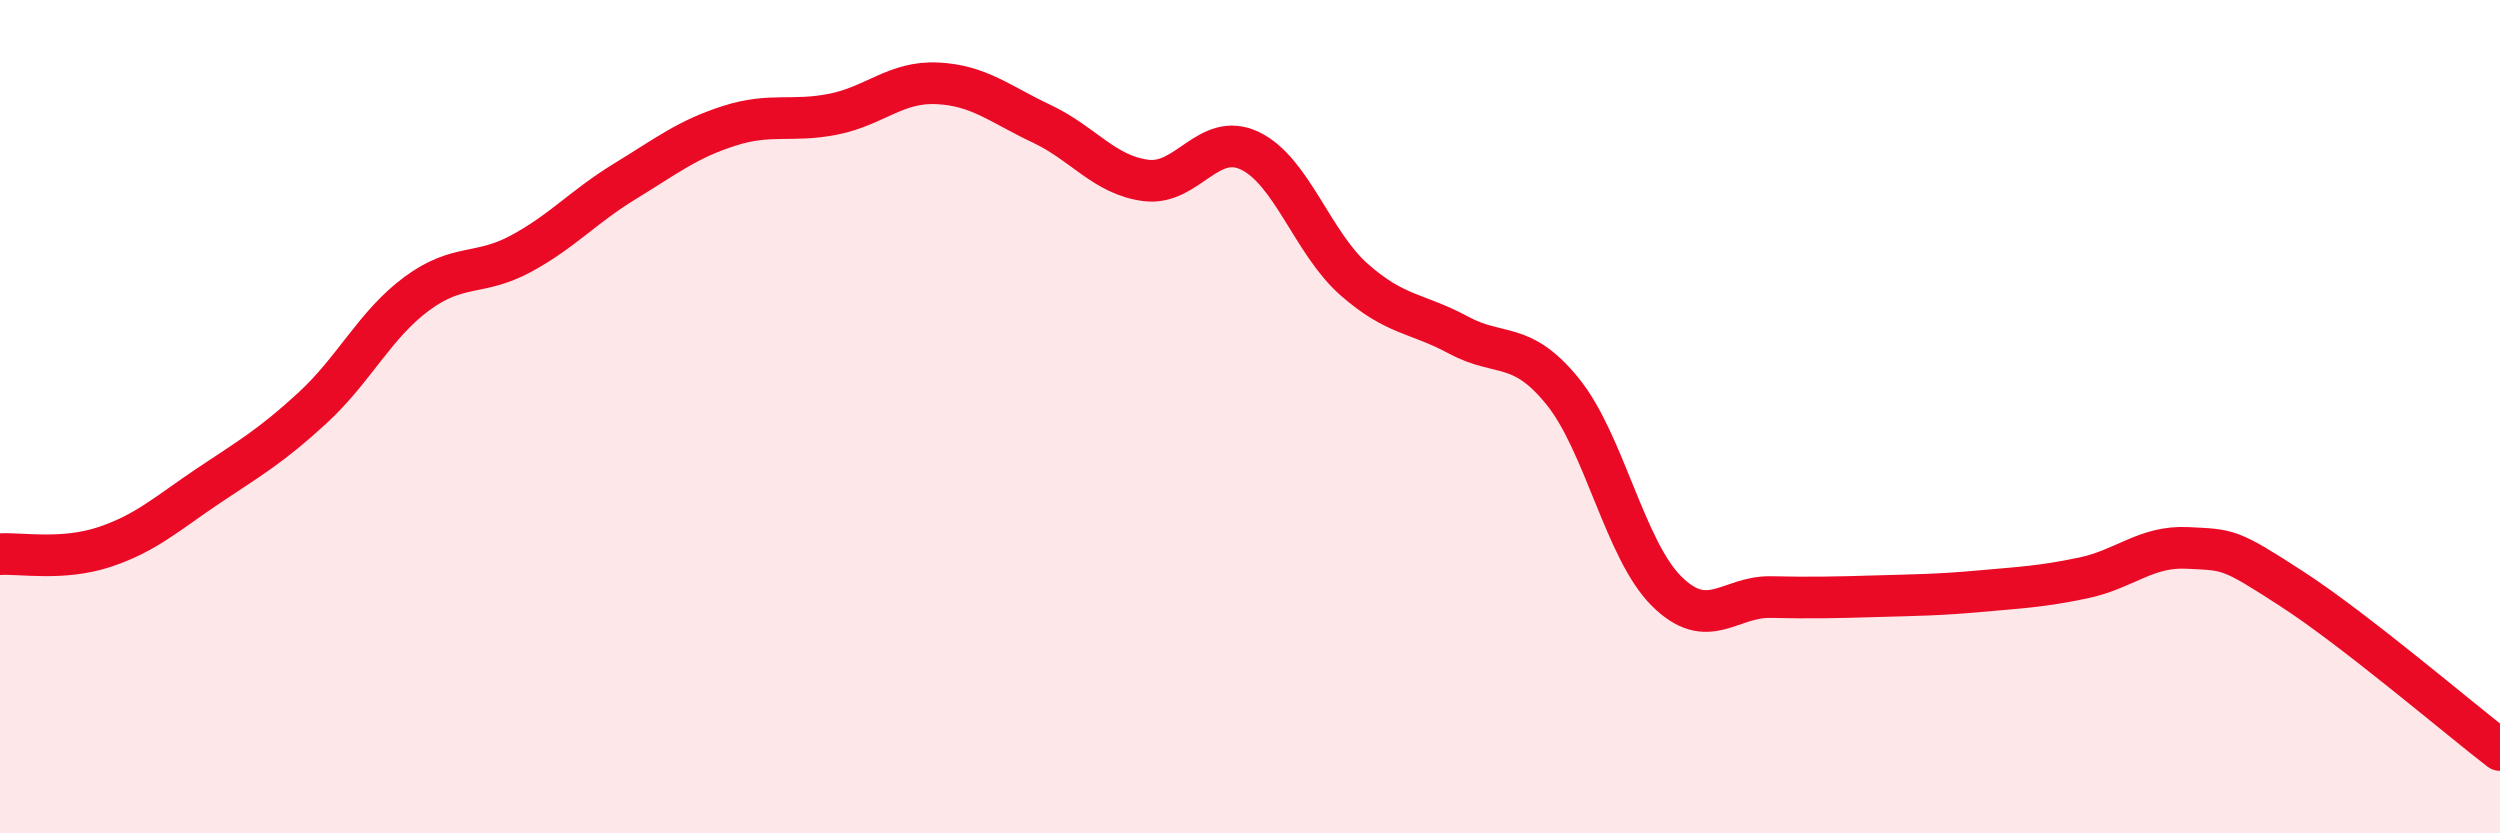 
    <svg width="60" height="20" viewBox="0 0 60 20" xmlns="http://www.w3.org/2000/svg">
      <path
        d="M 0,13.3 C 0.5,13.27 1.5,13.46 2.5,13.13 C 3.5,12.8 4,12.33 5,11.66 C 6,10.99 6.5,10.71 7.5,9.79 C 8.5,8.87 9,7.79 10,7.05 C 11,6.31 11.5,6.63 12.5,6.09 C 13.5,5.55 14,4.96 15,4.35 C 16,3.74 16.5,3.34 17.5,3.02 C 18.5,2.7 19,2.94 20,2.74 C 21,2.54 21.5,1.95 22.5,2 C 23.5,2.05 24,2.5 25,2.97 C 26,3.44 26.5,4.2 27.5,4.33 C 28.5,4.46 29,3.14 30,3.62 C 31,4.1 31.5,5.83 32.5,6.71 C 33.5,7.59 34,7.5 35,8.04 C 36,8.58 36.5,8.16 37.5,9.39 C 38.5,10.62 39,13.2 40,14.19 C 41,15.18 41.5,14.31 42.5,14.33 C 43.5,14.35 44,14.34 45,14.31 C 46,14.28 46.5,14.28 47.5,14.19 C 48.5,14.1 49,14.08 50,13.87 C 51,13.66 51.5,13.1 52.5,13.15 C 53.5,13.2 53.5,13.16 55,14.13 C 56.5,15.1 59,17.23 60,18L60 20L0 20Z"
        fill="#EB0A25"
        opacity="0.1"
        stroke-linecap="round"
        stroke-linejoin="round"
      />
      <path
        d="M 0,13.3 C 0.5,13.27 1.5,13.46 2.5,13.13 C 3.5,12.8 4,12.33 5,11.66 C 6,10.99 6.5,10.71 7.5,9.79 C 8.5,8.87 9,7.79 10,7.05 C 11,6.31 11.5,6.63 12.5,6.09 C 13.5,5.55 14,4.96 15,4.35 C 16,3.74 16.5,3.34 17.5,3.02 C 18.5,2.7 19,2.94 20,2.74 C 21,2.54 21.5,1.95 22.5,2 C 23.5,2.05 24,2.5 25,2.97 C 26,3.44 26.5,4.2 27.5,4.33 C 28.5,4.46 29,3.14 30,3.62 C 31,4.1 31.5,5.83 32.5,6.71 C 33.5,7.59 34,7.5 35,8.04 C 36,8.58 36.5,8.16 37.5,9.39 C 38.5,10.62 39,13.2 40,14.19 C 41,15.18 41.5,14.31 42.5,14.33 C 43.5,14.35 44,14.34 45,14.31 C 46,14.28 46.5,14.28 47.5,14.19 C 48.5,14.1 49,14.08 50,13.87 C 51,13.66 51.5,13.1 52.5,13.15 C 53.5,13.2 53.5,13.16 55,14.13 C 56.5,15.1 59,17.23 60,18"
        stroke="#EB0A25"
        stroke-width="1"
        fill="none"
        stroke-linecap="round"
        stroke-linejoin="round"
      />
    </svg>
  
